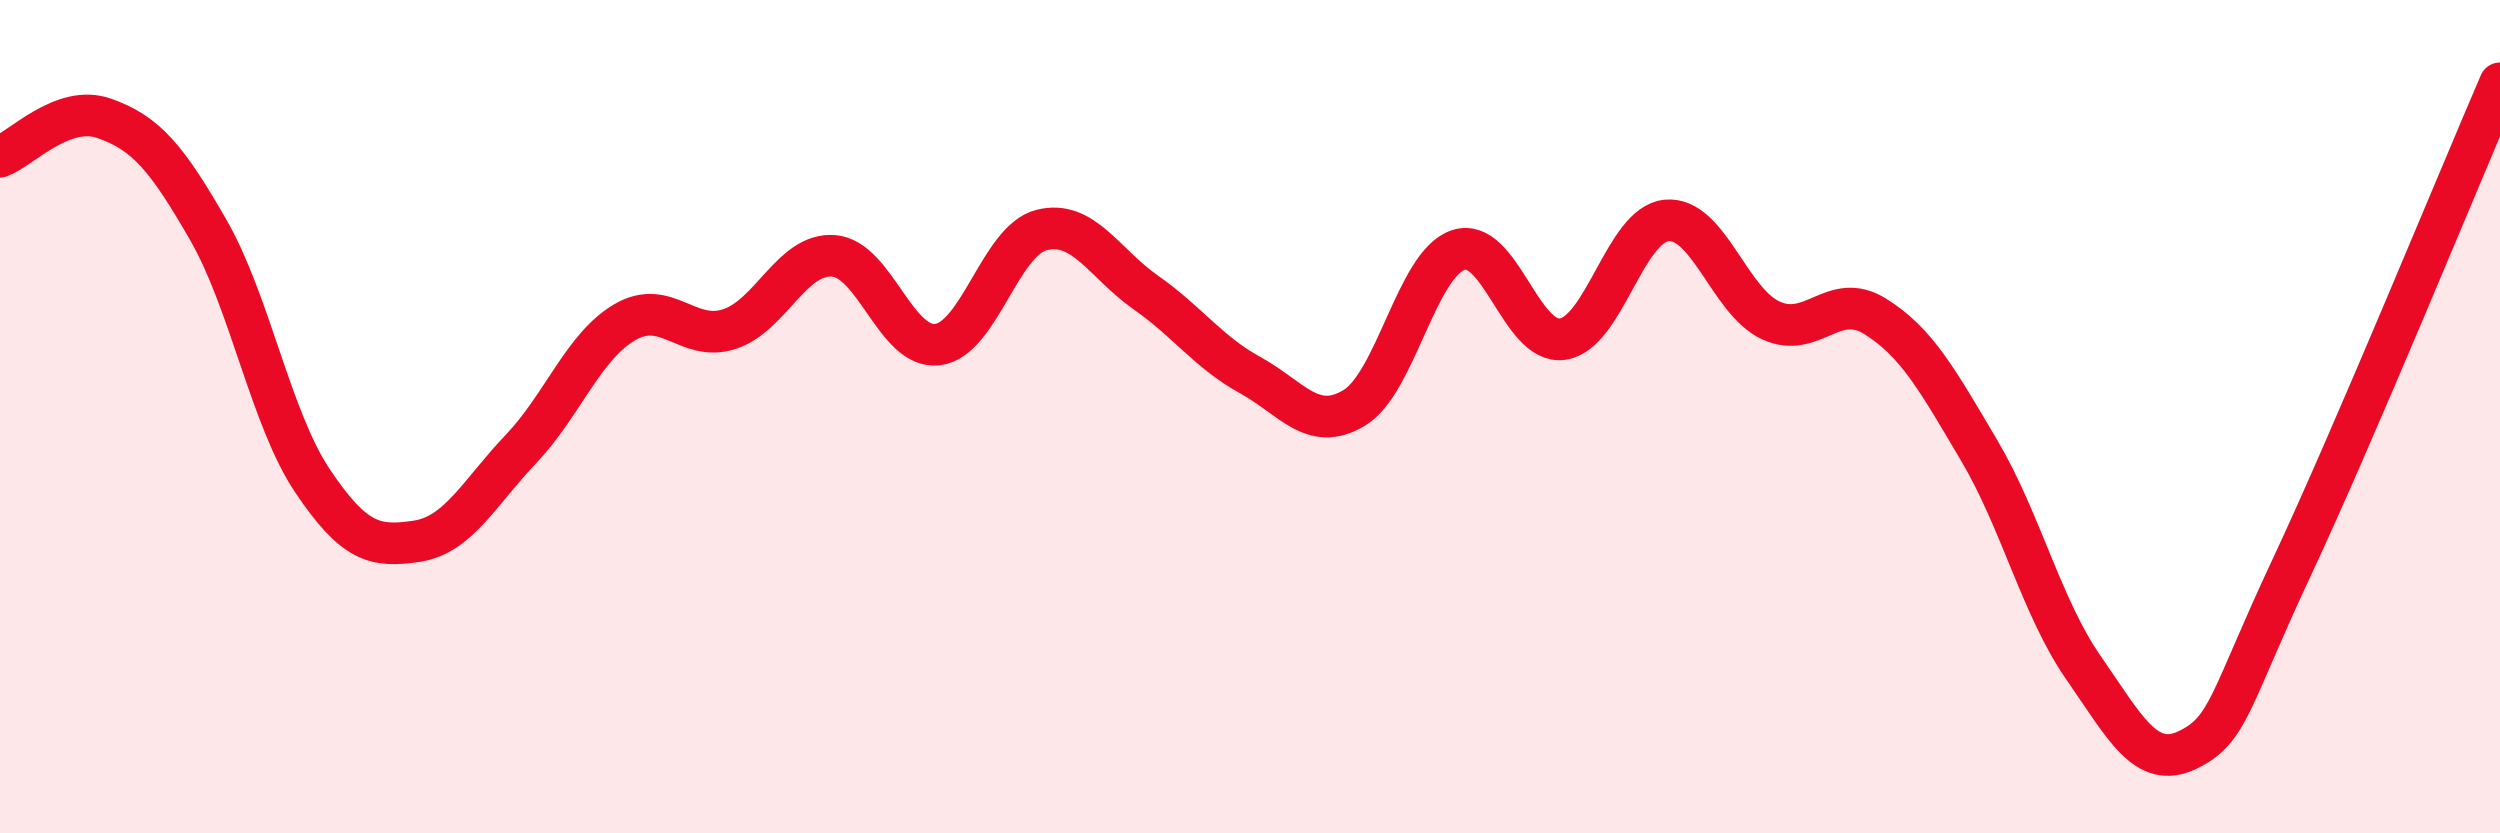 
    <svg width="60" height="20" viewBox="0 0 60 20" xmlns="http://www.w3.org/2000/svg">
      <path
        d="M 0,3.76 C 0.5,3.58 1.5,2.49 2.5,2.84 C 3.5,3.19 4,3.78 5,5.52 C 6,7.26 6.5,10.05 7.5,11.54 C 8.5,13.03 9,13.14 10,12.99 C 11,12.84 11.5,11.83 12.5,10.78 C 13.5,9.73 14,8.31 15,7.73 C 16,7.15 16.5,8.22 17.5,7.9 C 18.5,7.58 19,6.07 20,6.14 C 21,6.21 21.5,8.39 22.5,8.27 C 23.5,8.15 24,5.77 25,5.52 C 26,5.27 26.5,6.32 27.5,7.02 C 28.5,7.72 29,8.45 30,9 C 31,9.55 31.5,10.39 32.5,9.79 C 33.5,9.19 34,6.33 35,6 C 36,5.67 36.5,8.28 37.5,8.14 C 38.5,8 39,5.38 40,5.29 C 41,5.2 41.5,7.23 42.5,7.69 C 43.5,8.15 44,6.97 45,7.59 C 46,8.21 46.5,9.12 47.5,10.81 C 48.5,12.5 49,14.58 50,16.02 C 51,17.46 51.5,18.48 52.5,18 C 53.5,17.52 53.5,16.82 55,13.62 C 56.5,10.42 59,4.32 60,2L60 20L0 20Z"
        fill="#EB0A25"
        opacity="0.1"
        stroke-linecap="round"
        stroke-linejoin="round"
      />
      <path
        d="M 0,3.76 C 0.5,3.58 1.5,2.49 2.5,2.84 C 3.5,3.19 4,3.78 5,5.52 C 6,7.26 6.5,10.05 7.5,11.54 C 8.5,13.03 9,13.14 10,12.99 C 11,12.84 11.5,11.83 12.5,10.78 C 13.5,9.73 14,8.31 15,7.73 C 16,7.15 16.5,8.22 17.5,7.9 C 18.5,7.58 19,6.07 20,6.14 C 21,6.21 21.5,8.39 22.5,8.27 C 23.5,8.15 24,5.77 25,5.52 C 26,5.27 26.5,6.32 27.5,7.02 C 28.5,7.72 29,8.45 30,9 C 31,9.55 31.5,10.39 32.5,9.79 C 33.5,9.19 34,6.33 35,6 C 36,5.67 36.5,8.28 37.5,8.14 C 38.5,8 39,5.38 40,5.29 C 41,5.2 41.5,7.23 42.5,7.69 C 43.5,8.15 44,6.97 45,7.59 C 46,8.21 46.5,9.12 47.5,10.81 C 48.5,12.5 49,14.58 50,16.02 C 51,17.46 51.5,18.48 52.5,18 C 53.5,17.52 53.5,16.82 55,13.62 C 56.5,10.42 59,4.32 60,2"
        stroke="#EB0A25"
        stroke-width="1"
        fill="none"
        stroke-linecap="round"
        stroke-linejoin="round"
      />
    </svg>
  